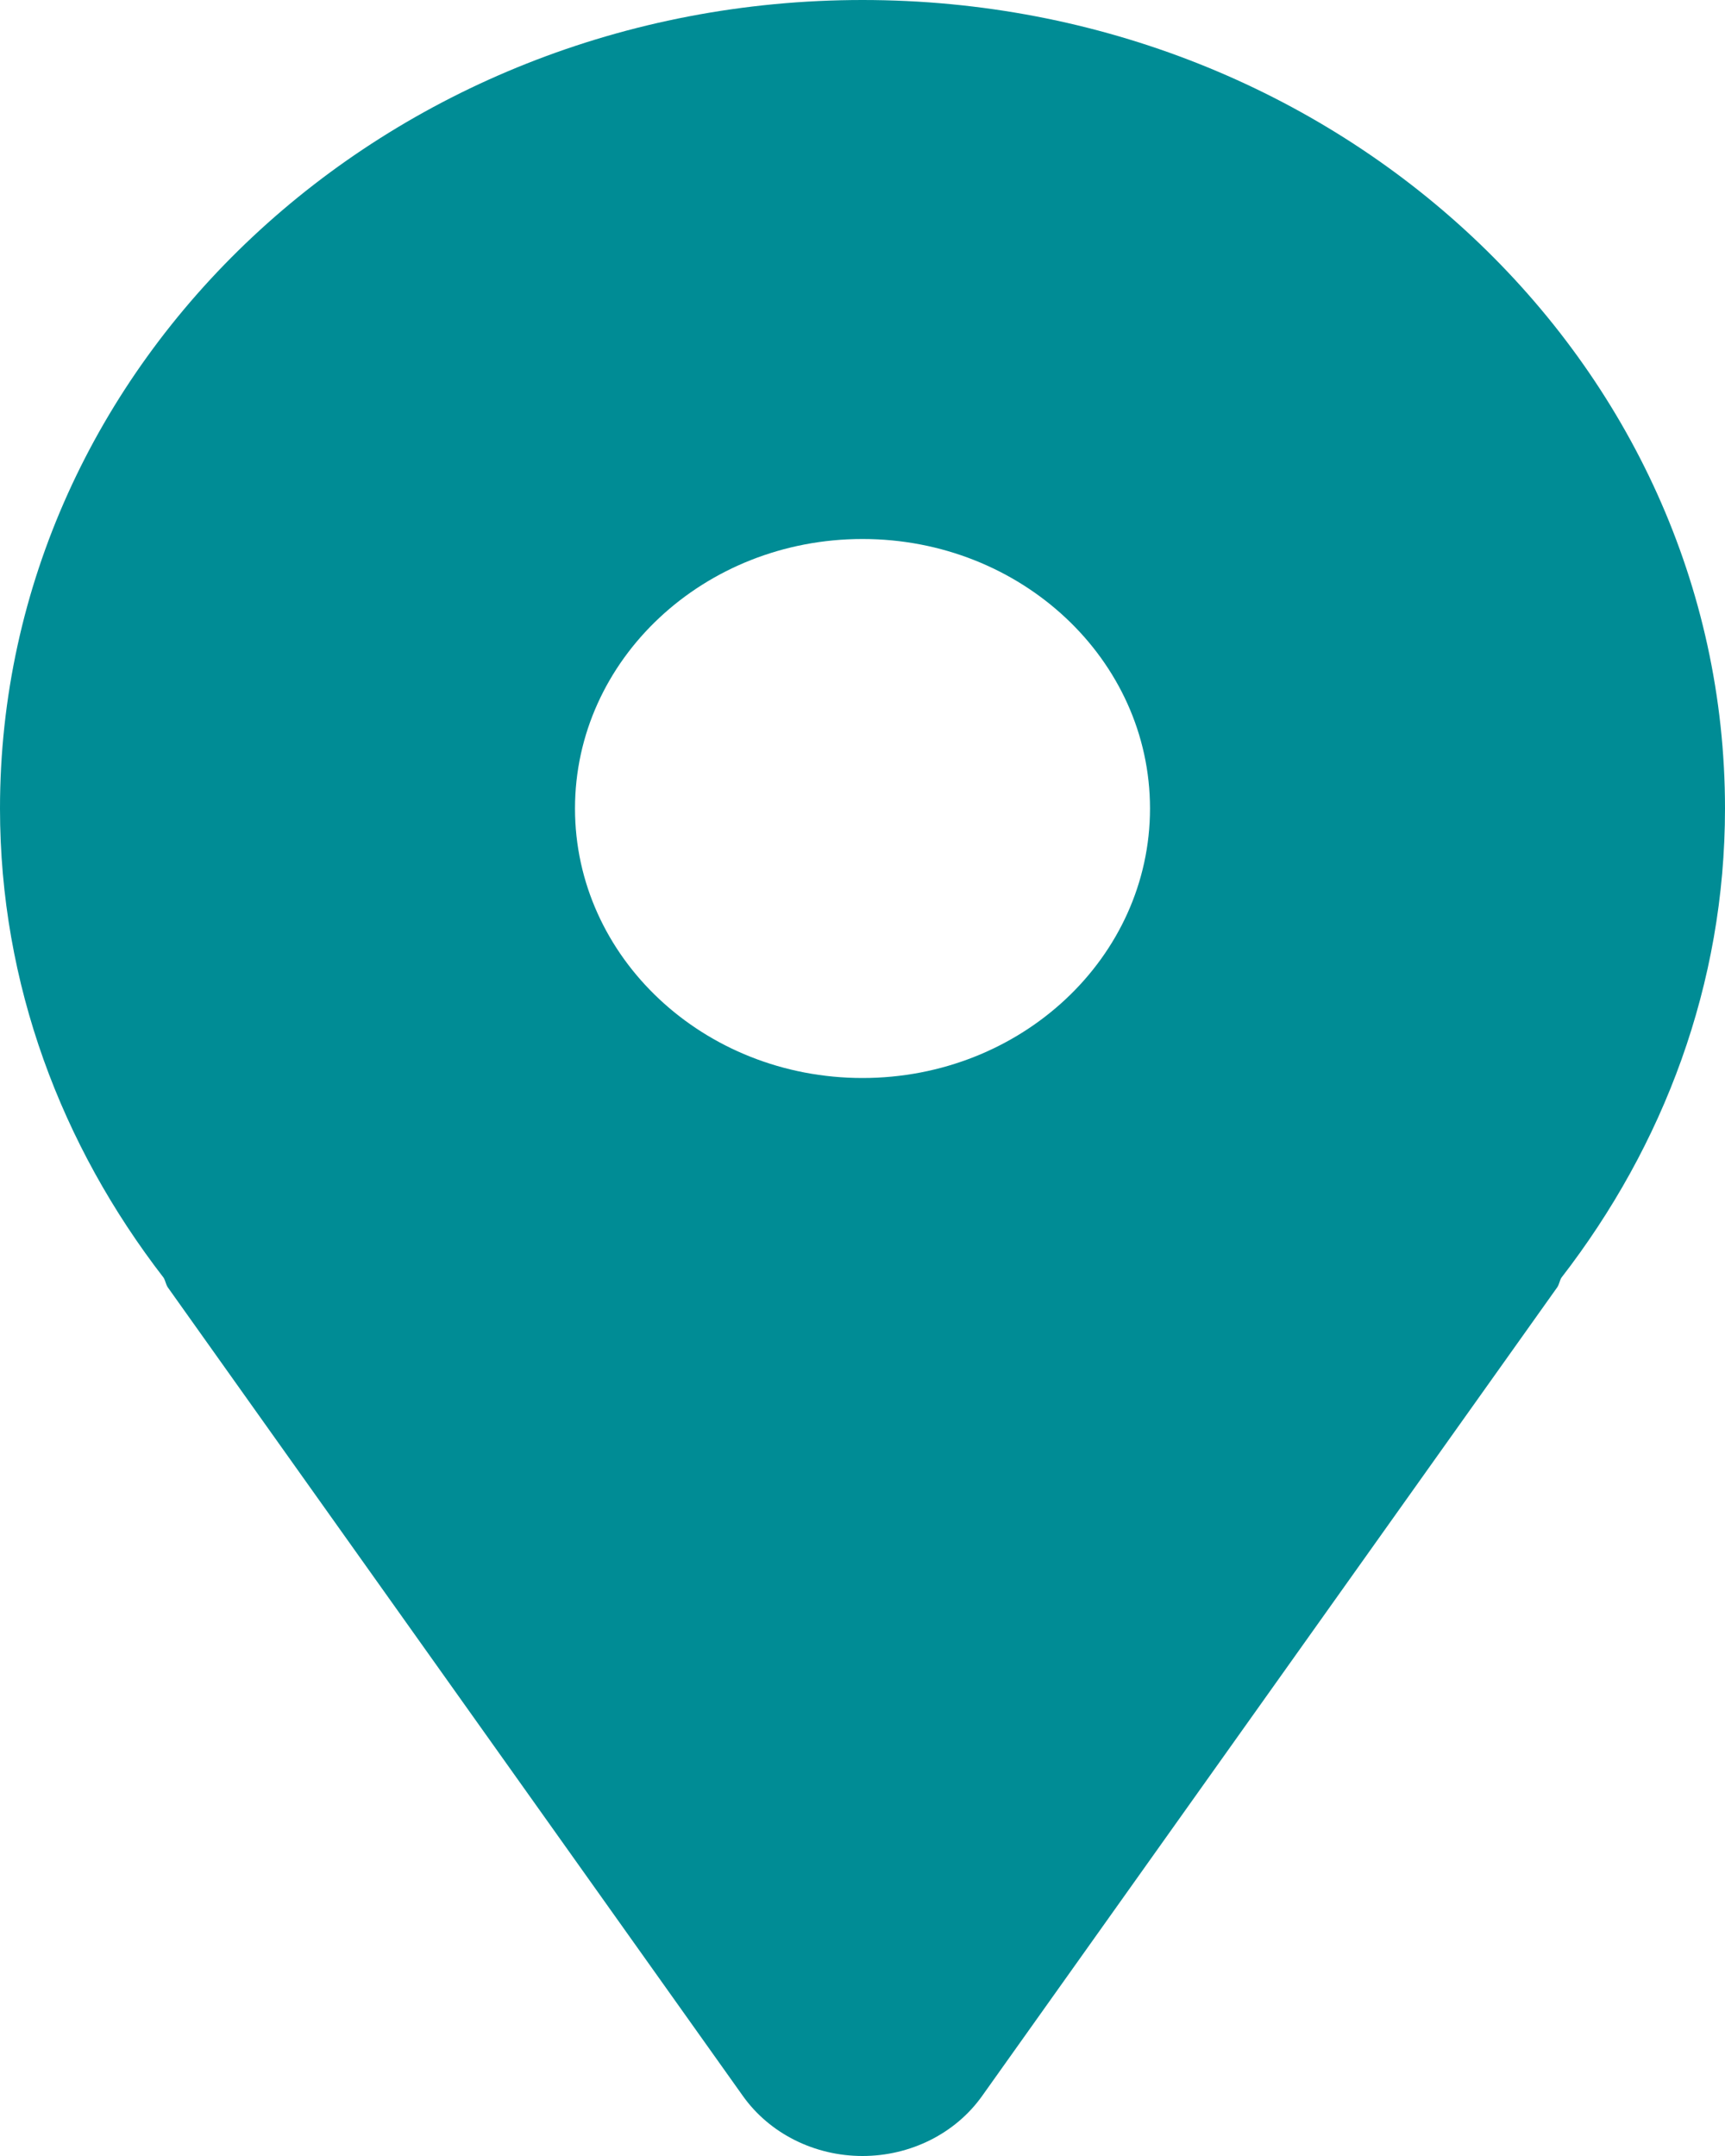 <?xml version="1.0" encoding="UTF-8"?>
<svg xmlns="http://www.w3.org/2000/svg" width="24" height="30" viewBox="0 0 24 30" fill="none">
  <path d="M12 0C5.373 0 0 5.037 0 11.25C0 13.696 0.856 15.941 2.277 17.78C2.303 17.824 2.307 17.873 2.336 17.915L10.336 29.165C10.707 29.687 11.332 30 12 30C12.668 30 13.293 29.687 13.664 29.165L21.664 17.915C21.694 17.873 21.697 17.824 21.723 17.78C23.145 15.941 24 13.696 24 11.25C24 5.037 18.627 0 12 0ZM12 15C9.791 15 8 13.321 8 11.25C8 9.179 9.791 7.5 12 7.5C14.209 7.5 16 9.179 16 11.25C16 13.321 14.209 15 12 15Z" fill="#008C95"></path>
</svg>
